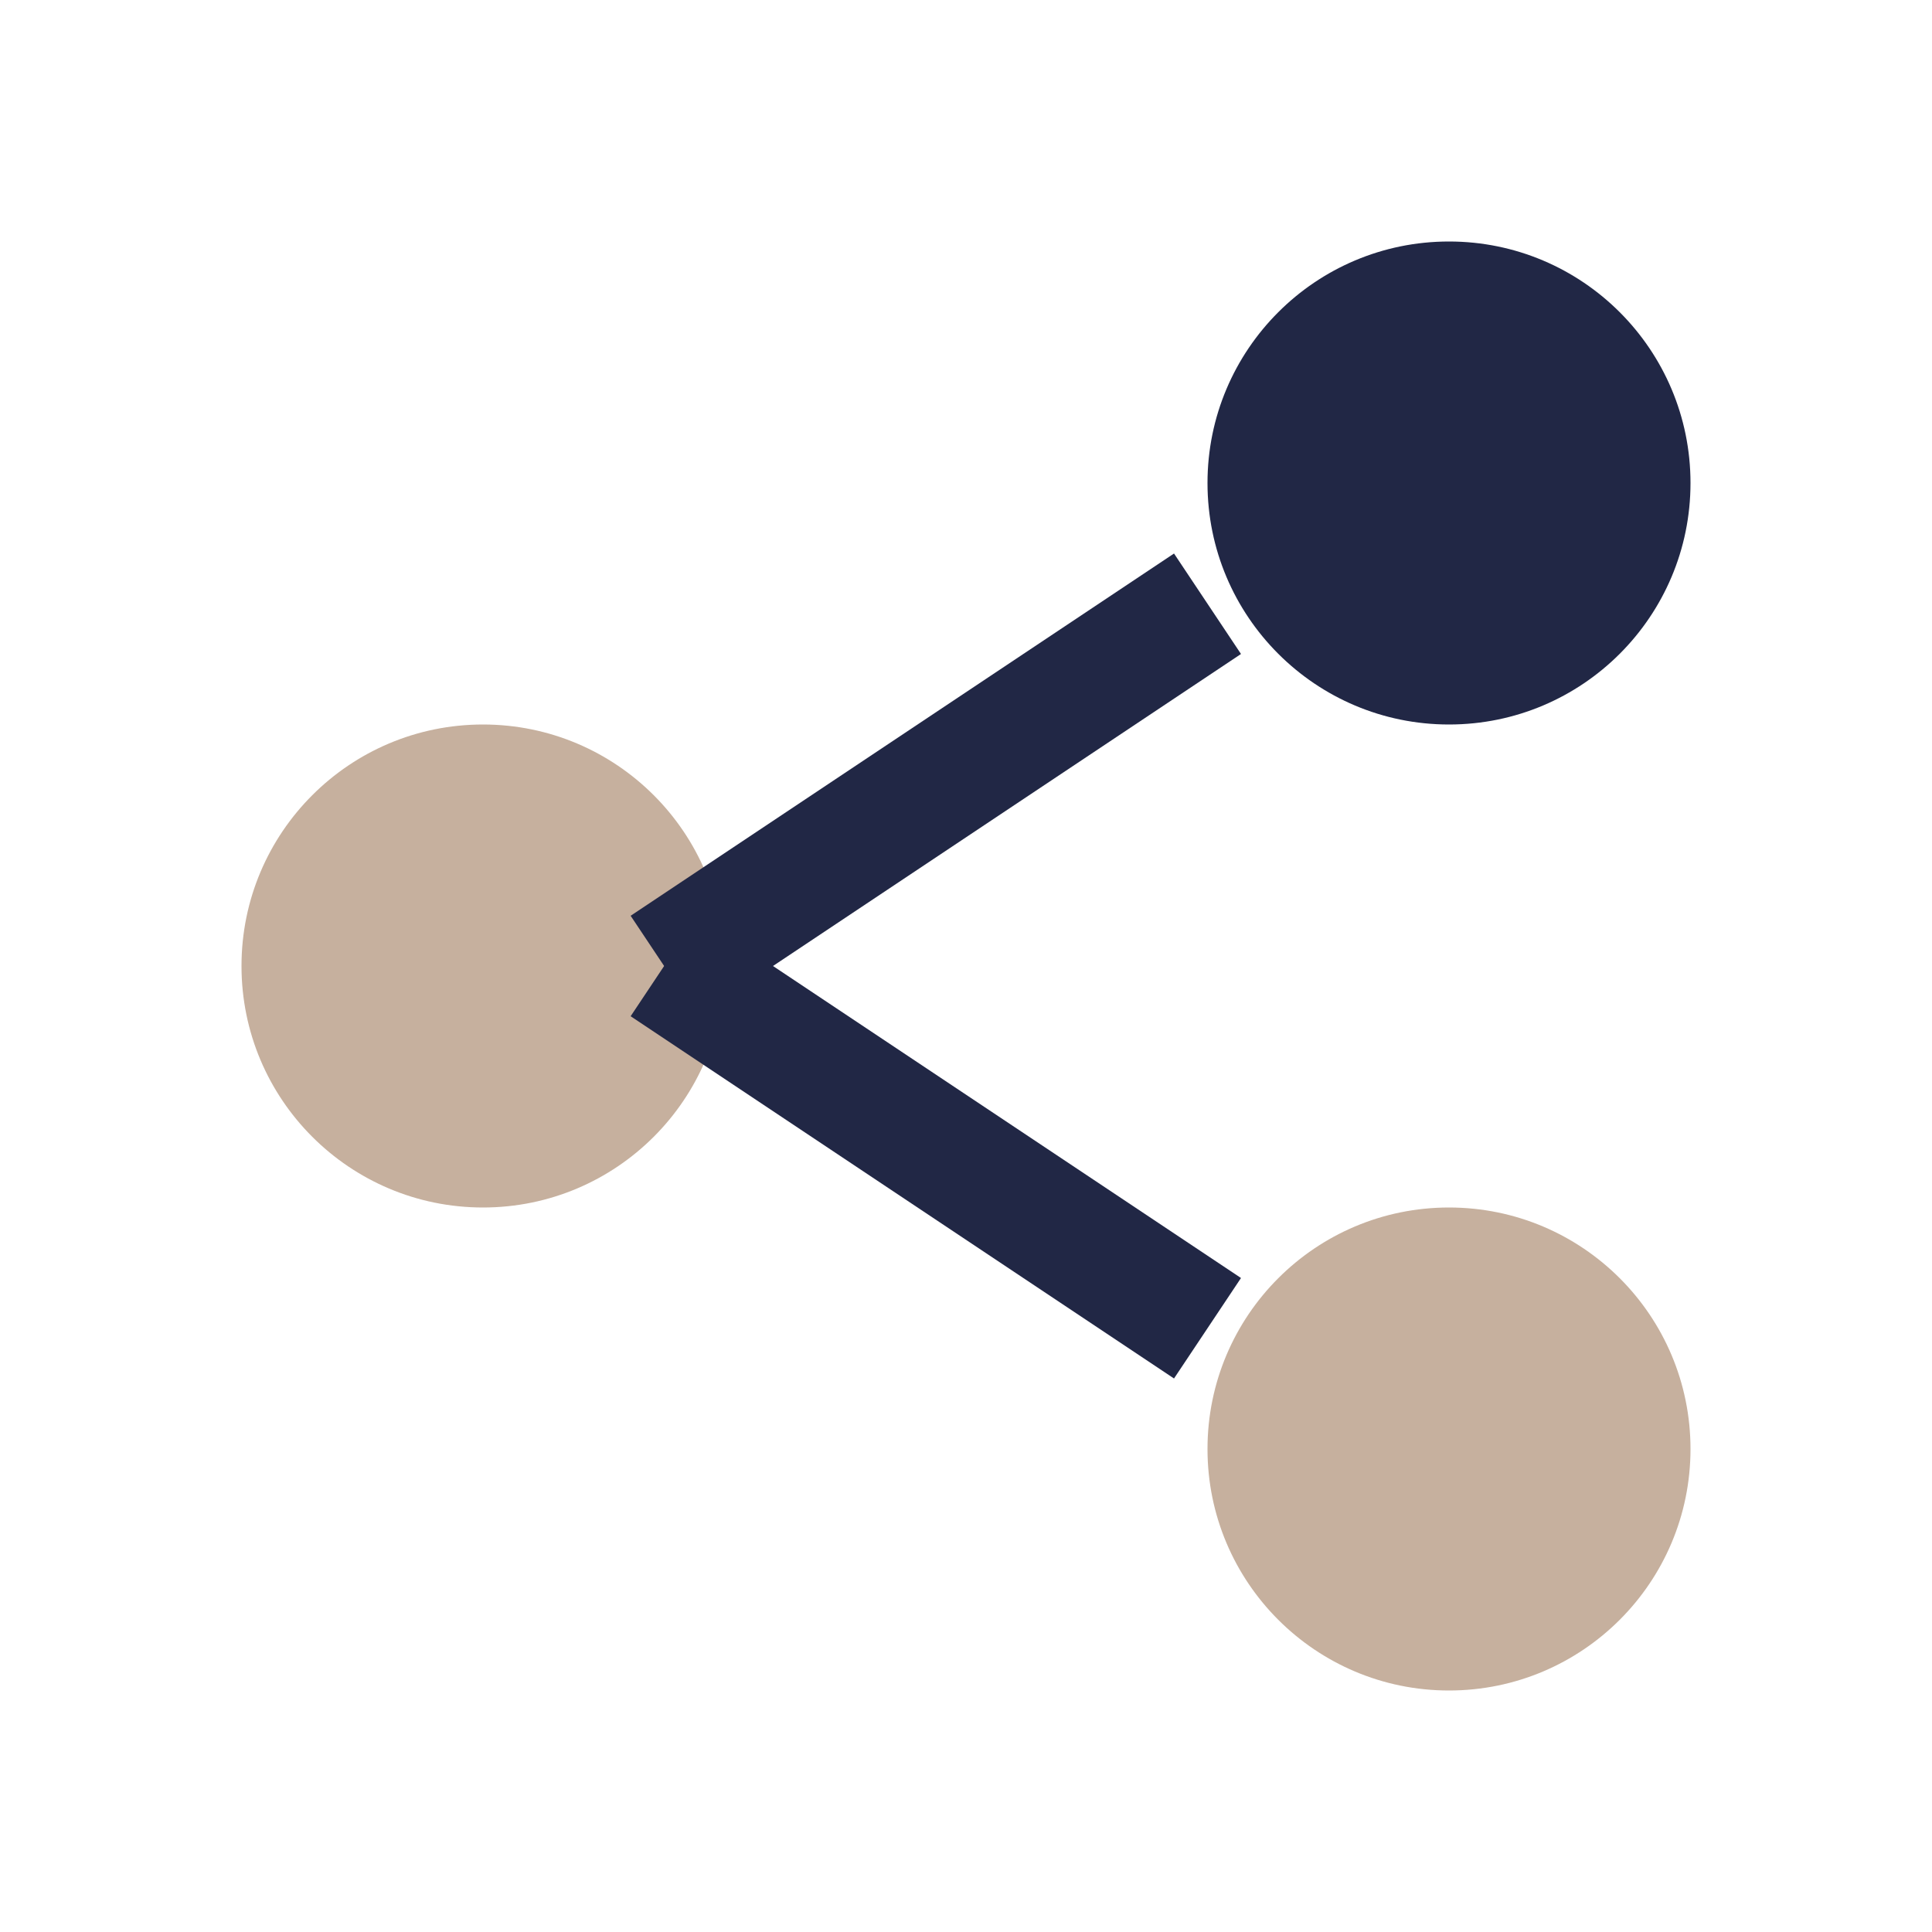 <?xml version="1.0" encoding="UTF-8"?>
<svg xmlns="http://www.w3.org/2000/svg" width="32" height="32" viewBox="0 0 32 32"><circle cx="8" cy="16" r="4" fill="#C6B09E"/><circle cx="24" cy="8" r="4" fill="#212745"/><circle cx="24" cy="24" r="4" fill="#C6B09E"/><path d="M11 16l9-6" stroke="#212745" stroke-width="2"/><path d="M11 16l9 6" stroke="#212745" stroke-width="2"/></svg>